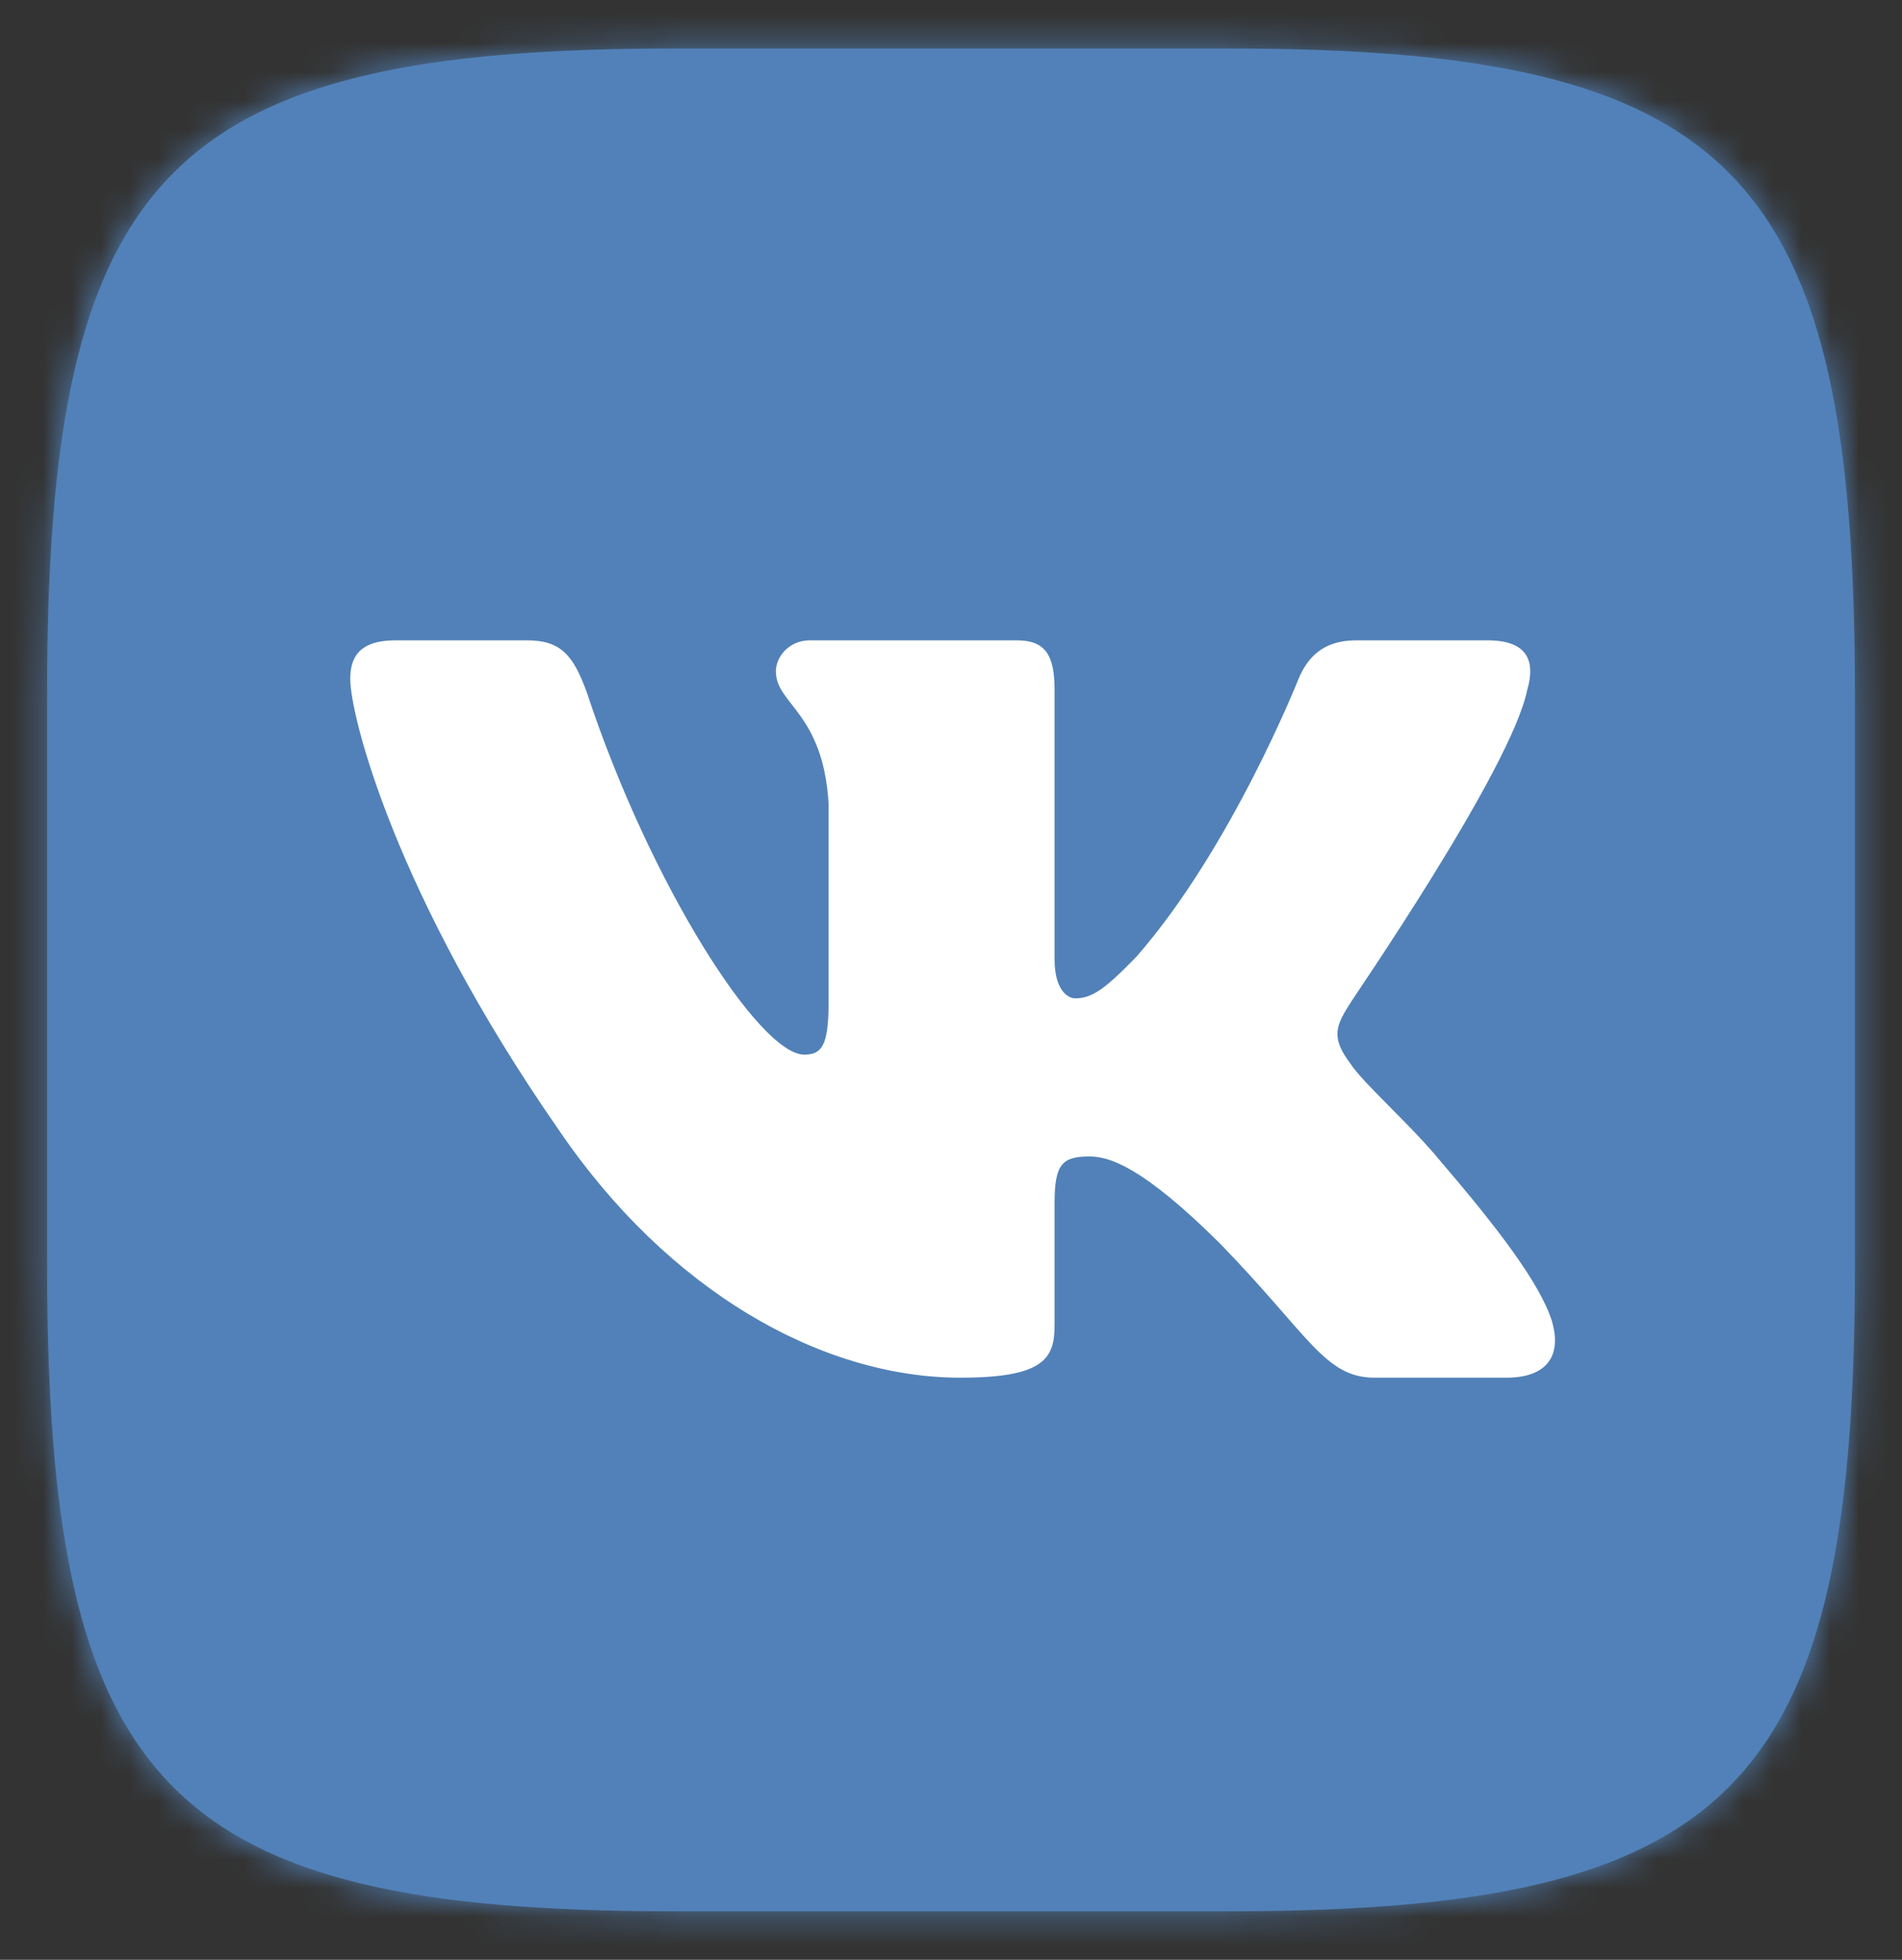 <?xml version="1.0" encoding="UTF-8"?> <svg xmlns="http://www.w3.org/2000/svg" width="66" height="68" viewBox="0 0 66 68" fill="none"><rect x="0" y="0" width="66" height="68" fill="#333333" stroke="none"/> <path d="M23.394 1.683H42.639C60.217 1.683 64.367 5.992 64.367 24.103V43.931C64.367 62.041 60.184 66.317 42.606 66.317H23.361C5.783 66.317 1.634 62.008 1.634 43.897V24.069C1.634 5.992 5.816 1.683 23.394 1.683Z" fill="#5181B8"></path> <mask id="mask0_511_343" style="mask-type:luminance" maskUnits="userSpaceOnUse" x="1" y="1" width="64" height="66"> <path d="M23.394 1.683H42.639C60.217 1.683 64.367 5.992 64.367 24.103V43.931C64.367 62.041 60.184 66.317 42.606 66.317H23.361C5.783 66.317 1.634 62.008 1.634 43.897V24.069C1.634 5.992 5.816 1.683 23.394 1.683Z" fill="white"></path> </mask> <g mask="url(#mask0_511_343)"> <path d="M0 0H66V68H0V0Z" fill="#5181B8"></path> </g> <path fill-rule="evenodd" clip-rule="evenodd" d="M52.996 23.935C53.29 22.925 52.996 22.218 51.624 22.218H47.049C45.873 22.218 45.35 22.857 45.056 23.564C45.056 23.564 42.736 29.422 39.437 33.192C38.358 34.303 37.901 34.64 37.313 34.64C37.019 34.64 36.594 34.303 36.594 33.293V23.935C36.594 22.723 36.267 22.218 35.287 22.218H28.099C27.38 22.218 26.923 22.79 26.923 23.295C26.923 24.44 28.556 24.709 28.752 27.873V34.808C28.752 36.323 28.491 36.592 27.903 36.592C26.367 36.592 22.577 30.735 20.355 24.002C19.898 22.756 19.473 22.218 18.297 22.218H13.723C12.416 22.218 12.154 22.857 12.154 23.564C12.154 24.81 13.69 31.004 19.375 39.184C23.165 44.772 28.491 47.802 33.327 47.802C36.234 47.802 36.594 47.129 36.594 45.984V41.742C36.594 40.396 36.855 40.127 37.803 40.127C38.489 40.127 39.633 40.463 42.344 43.156C45.448 46.354 45.971 47.802 47.703 47.802H52.277C53.584 47.802 54.237 47.129 53.845 45.816C53.421 44.503 51.95 42.584 49.99 40.295C48.912 38.982 47.311 37.602 46.853 36.895C46.167 35.986 46.363 35.582 46.853 34.808C46.853 34.774 52.44 26.695 52.996 23.935Z" fill="white"></path> </svg> 
